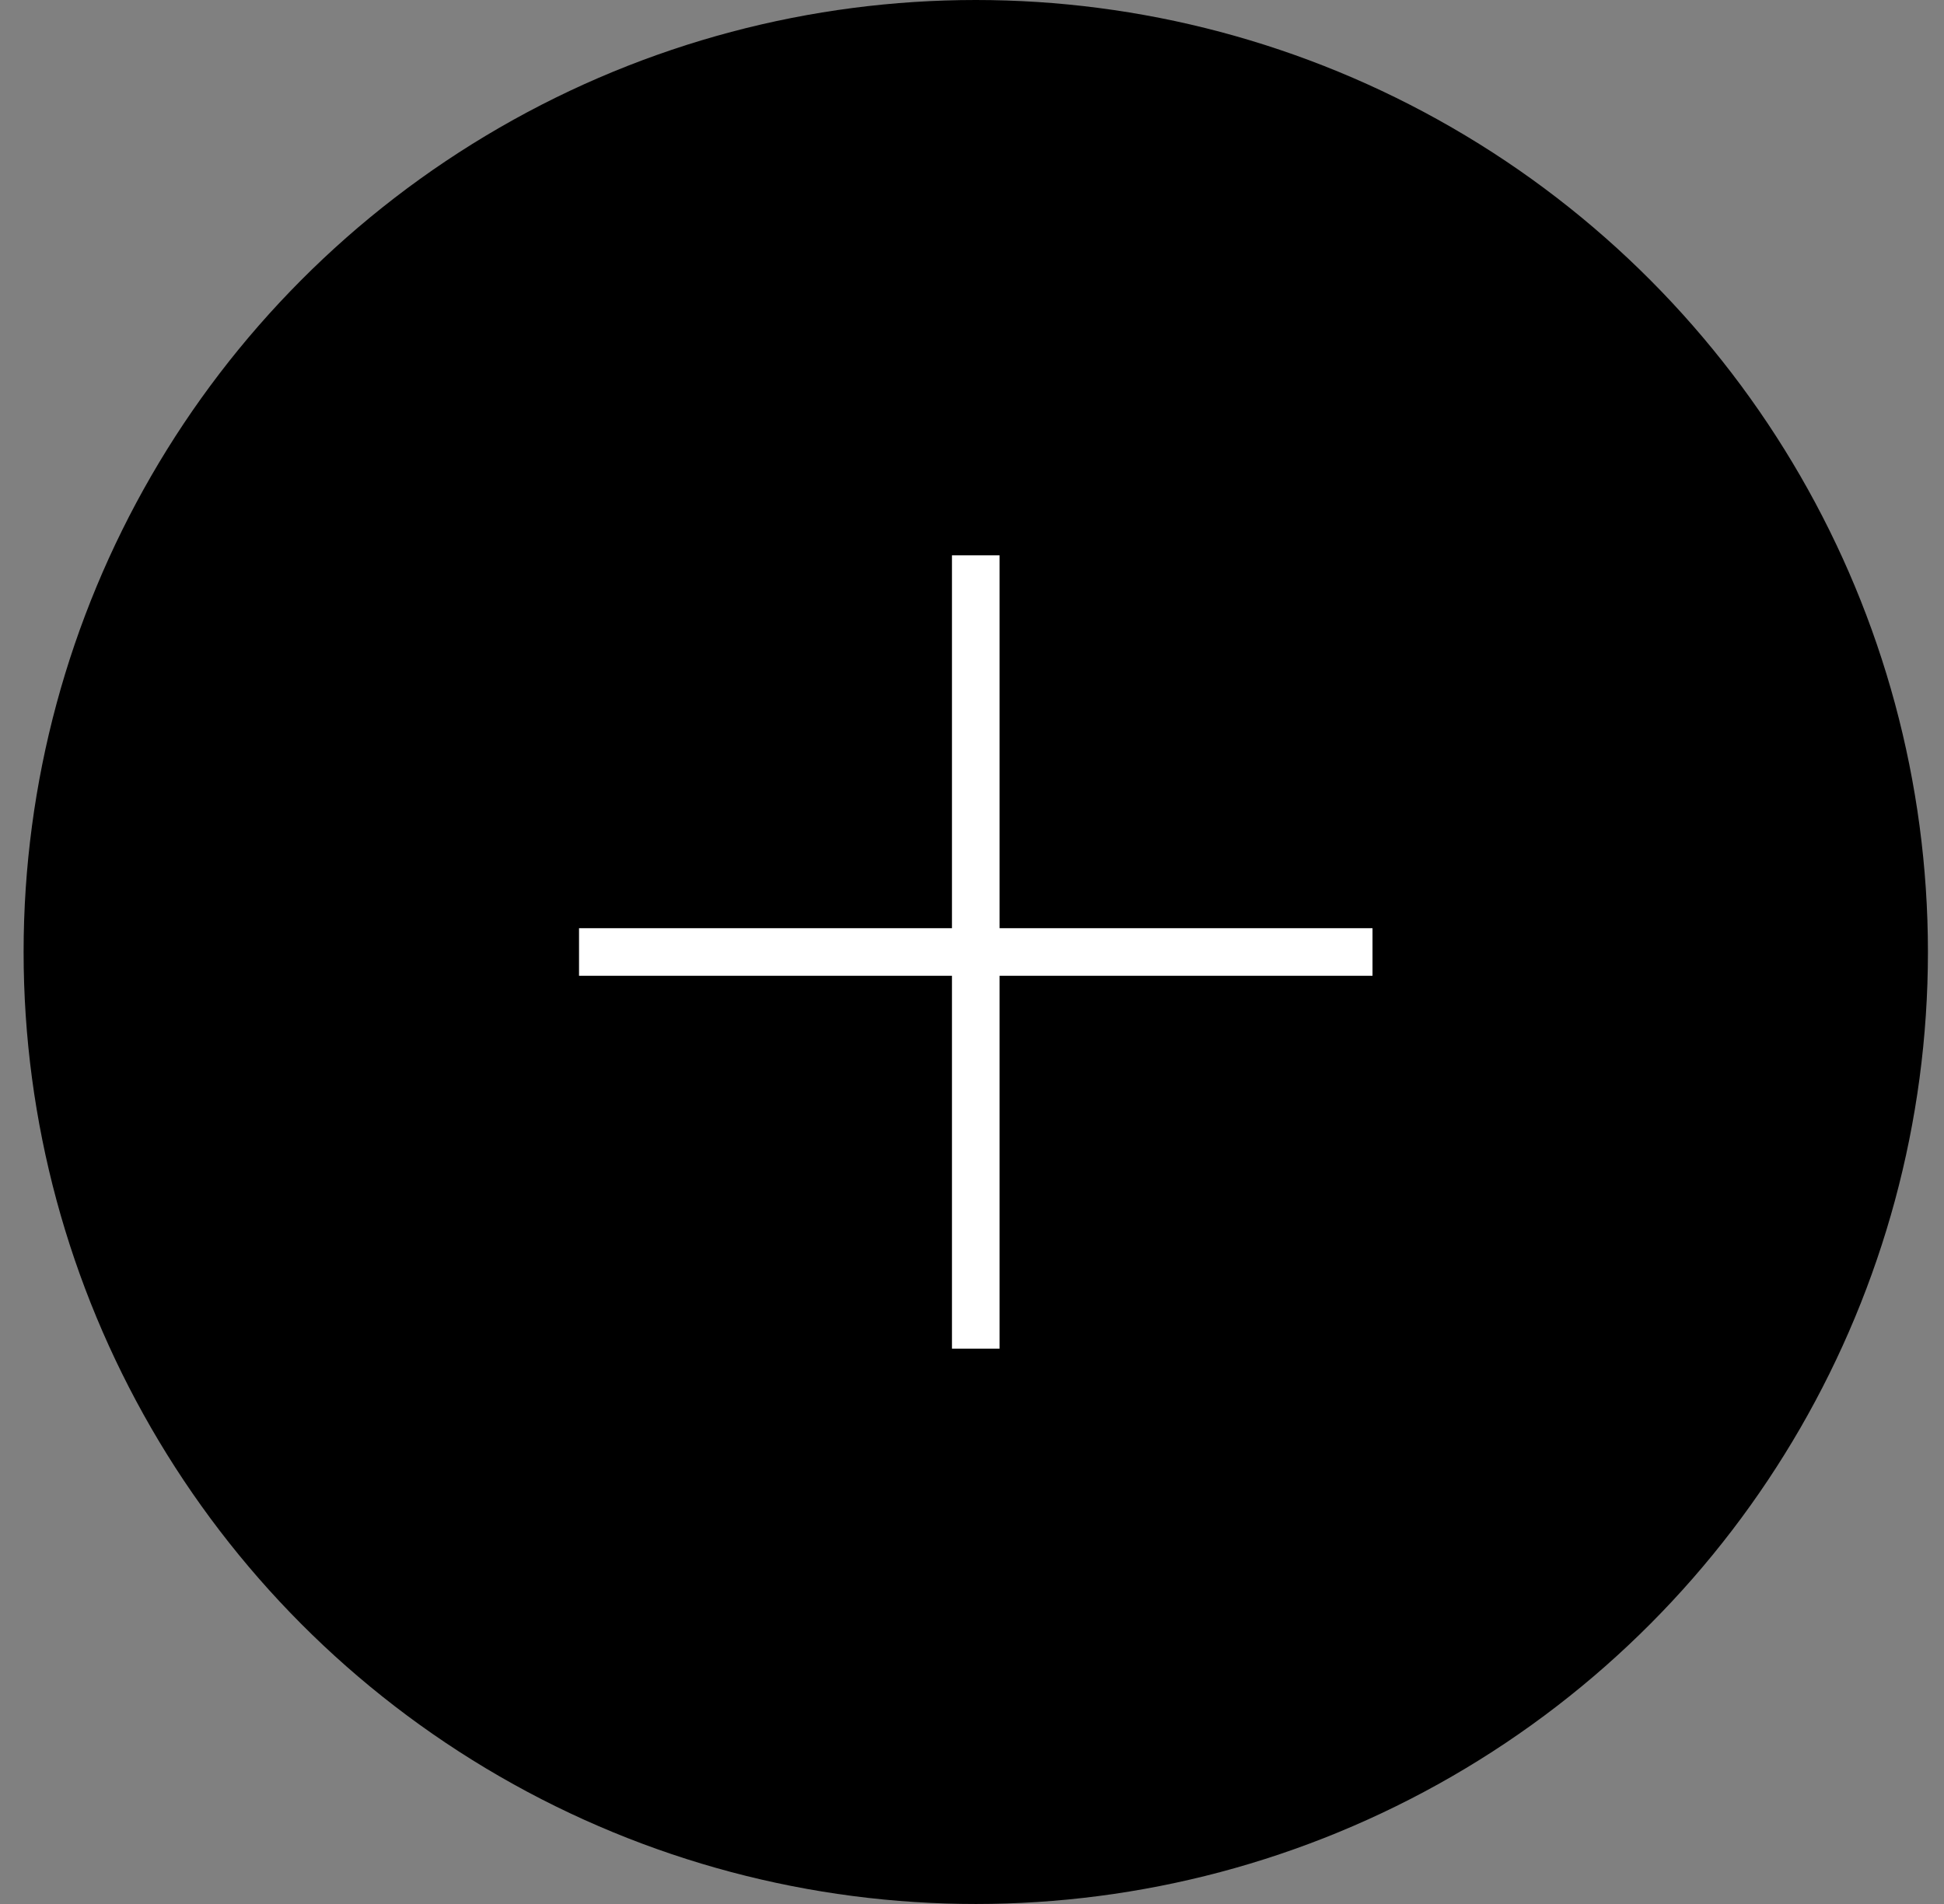 <?xml version="1.0" encoding="UTF-8"?> <svg xmlns="http://www.w3.org/2000/svg" width="49" height="48" viewBox="0 0 49 48" fill="none"><rect x="0" y="0" width="49" height="48" fill="#808080" stroke="none"/> <circle cx="24.595" cy="24" r="24" fill="black"></circle> <path d="M24.595 14V34" stroke="white" stroke-width="1.2"></path> <path d="M34.595 24L14.595 24" stroke="white" stroke-width="1.2"></path> </svg> 